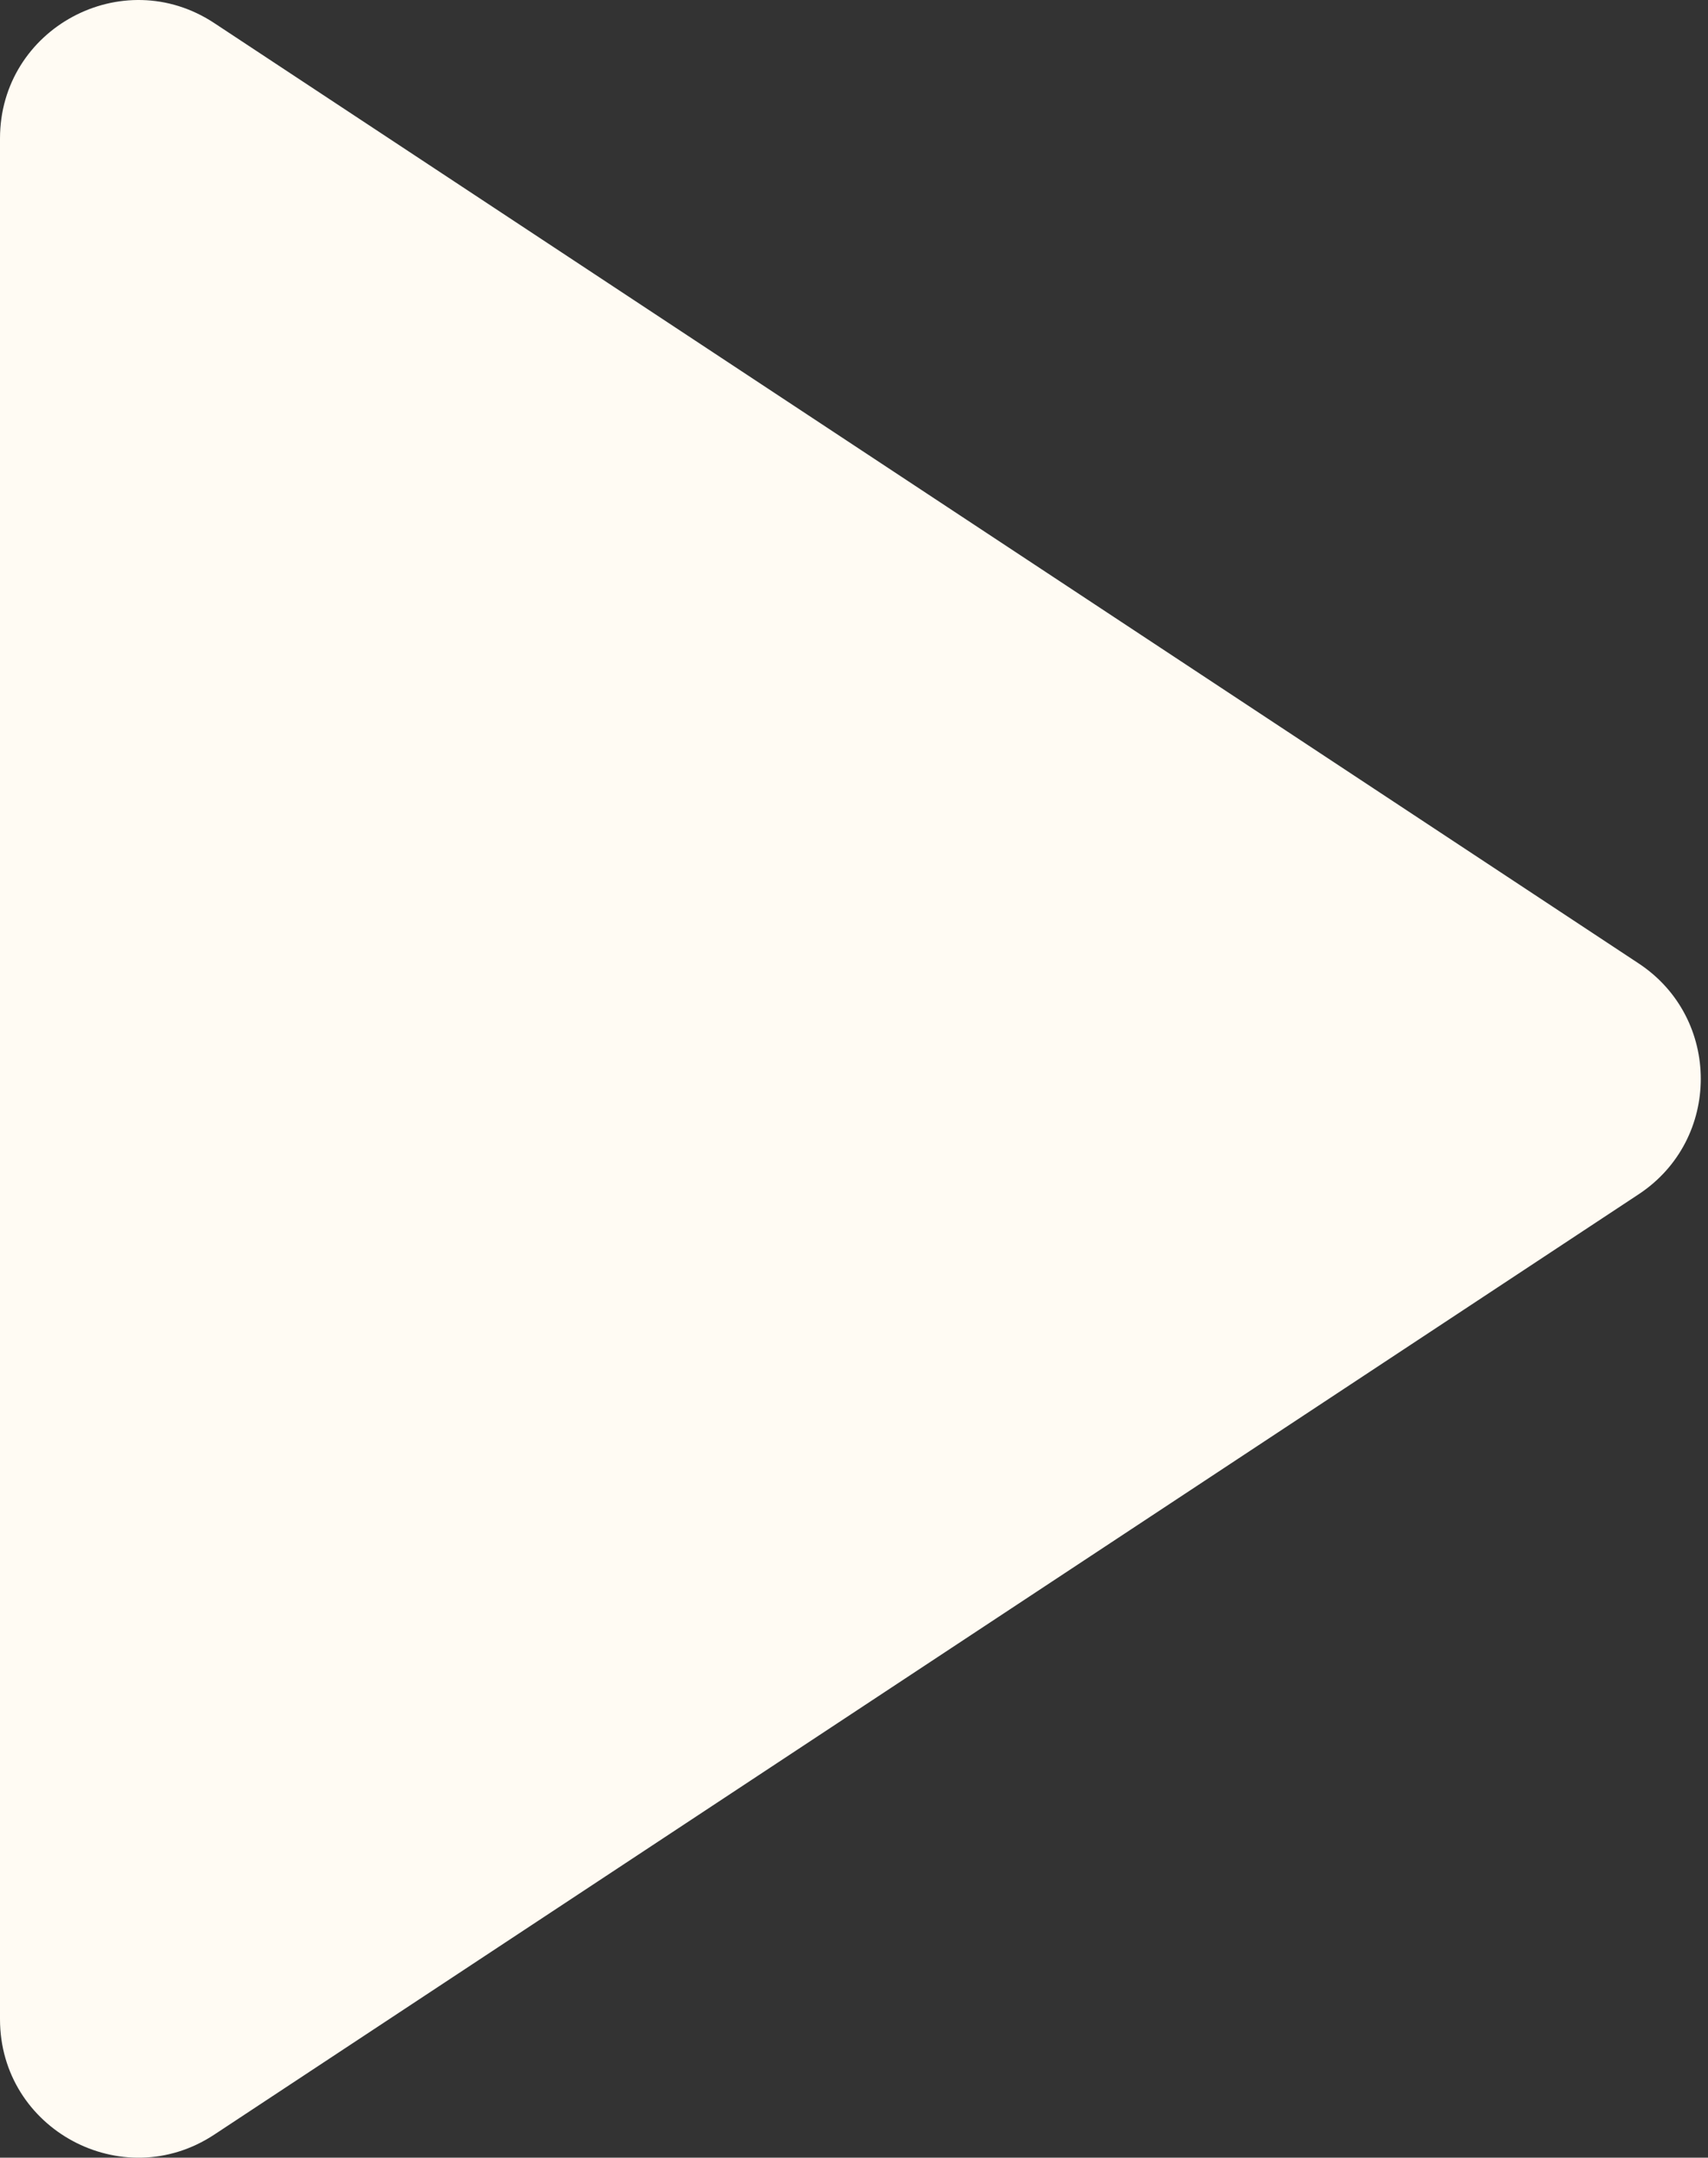 <?xml version="1.0" encoding="UTF-8"?> <svg xmlns="http://www.w3.org/2000/svg" width="99" height="125" viewBox="0 0 99 125" fill="none"><rect x="0" y="0" width="99" height="125" fill="#333333" stroke="none"/> <path d="M94.983 55.815C99.781 58.981 99.781 66.019 94.983 69.185L12.419 123.663C7.095 127.176 -6.16087e-06 123.357 -5.88202e-06 116.978L-1.1194e-06 8.022C-8.40557e-07 1.643 7.095 -2.176 12.419 1.337L94.983 55.815Z" fill="#FFFBF3"></path> </svg> 